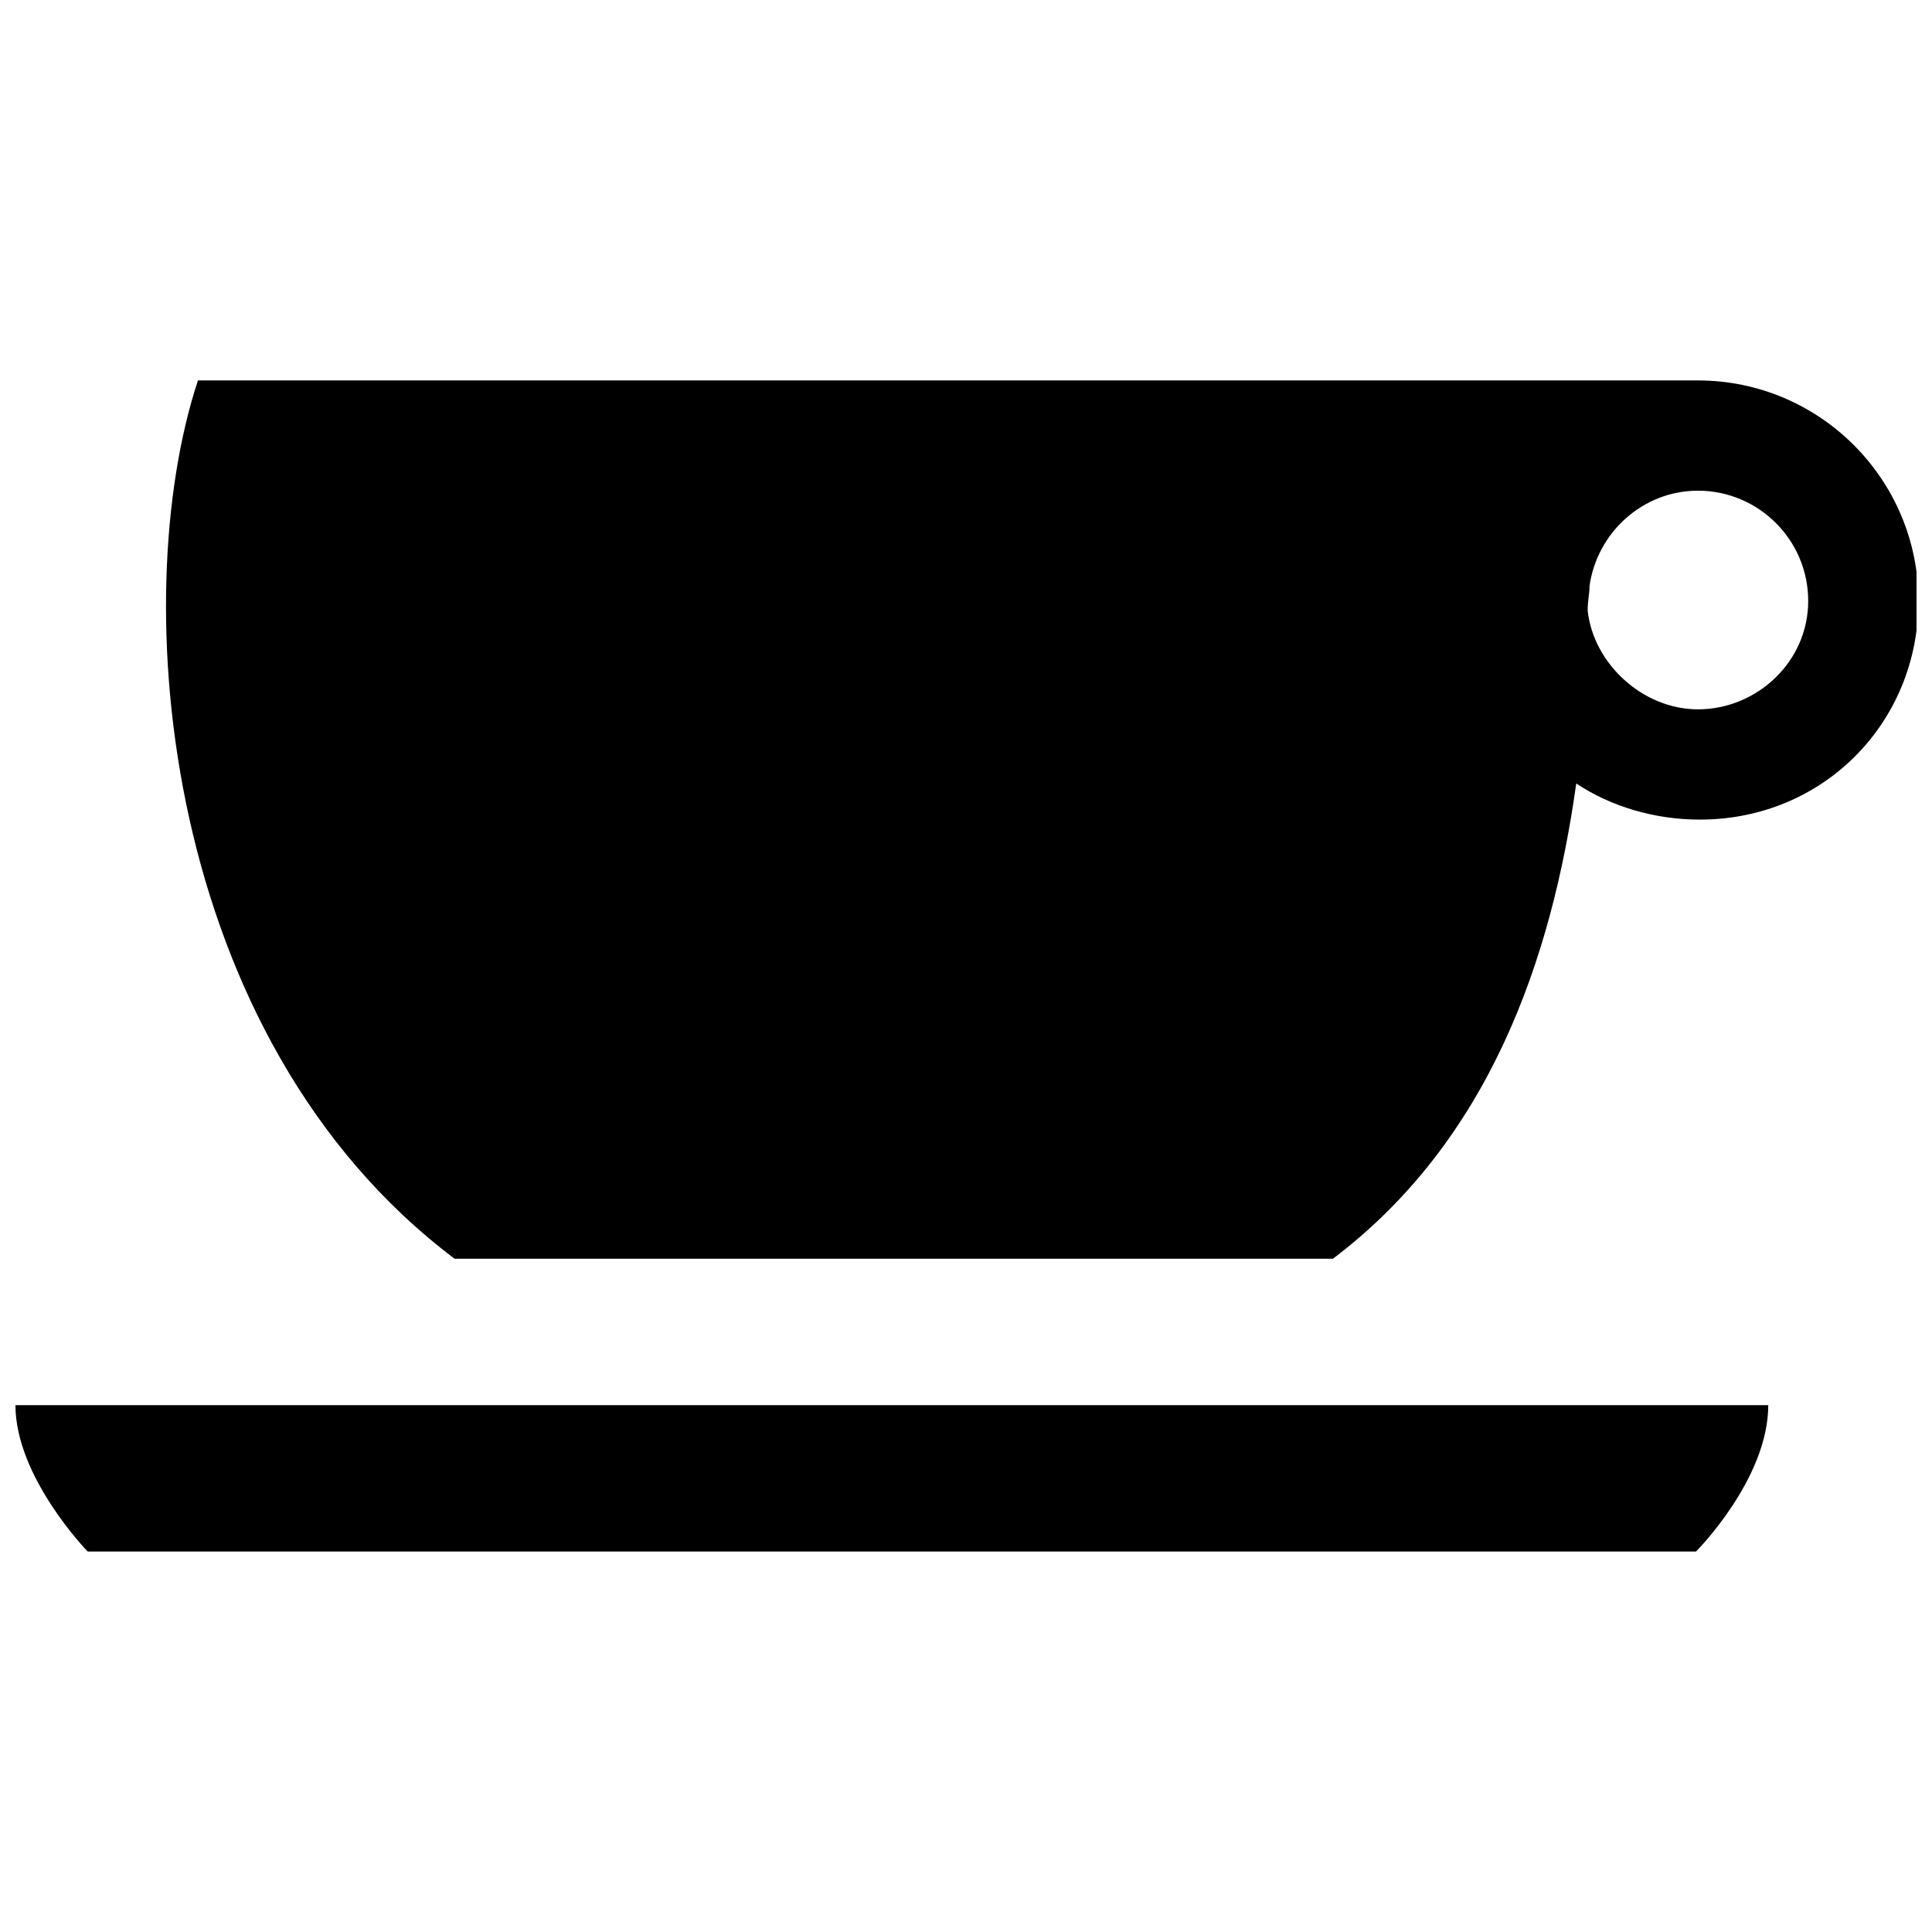 <?xml version="1.0" encoding="UTF-8"?>
<!-- The Best Svg Icon site in the world: iconSvg.co, Visit us! https://iconsvg.co -->
<svg width="800px" height="800px" version="1.1" viewBox="144 144 512 512" xmlns="http://www.w3.org/2000/svg">
 <defs>
  <clipPath id="a">
   <path d="m148.09 244h503.81v312h-503.81z"/>
  </clipPath>
 </defs>
 <g clip-path="url(#a)">
  <path d="m167.24 555.17h426.22s19.145-19.145 19.145-38.793h-464.51c0 19.145 19.145 38.793 19.145 38.793zm426.73-223.19c-14.609 0-27.711-12.09-29.223-26.199 0-2.519 0.504-4.535 0.504-6.551 2.016-14.105 14.105-25.191 28.719-25.191 16.121 0 29.223 13.098 29.223 29.223s-13.605 28.719-29.223 28.719zm0-87.16h-397.51c-19.145 57.938-9.574 174.32 68.016 232.76h232.76c41.312-31.234 57.938-79.098 64.488-125.95 9.07 6.047 20.656 9.574 32.746 9.574 32.746 0 57.938-25.695 57.938-57.938 0-32.246-26.195-58.445-58.441-58.445z"/>
 </g>
</svg>